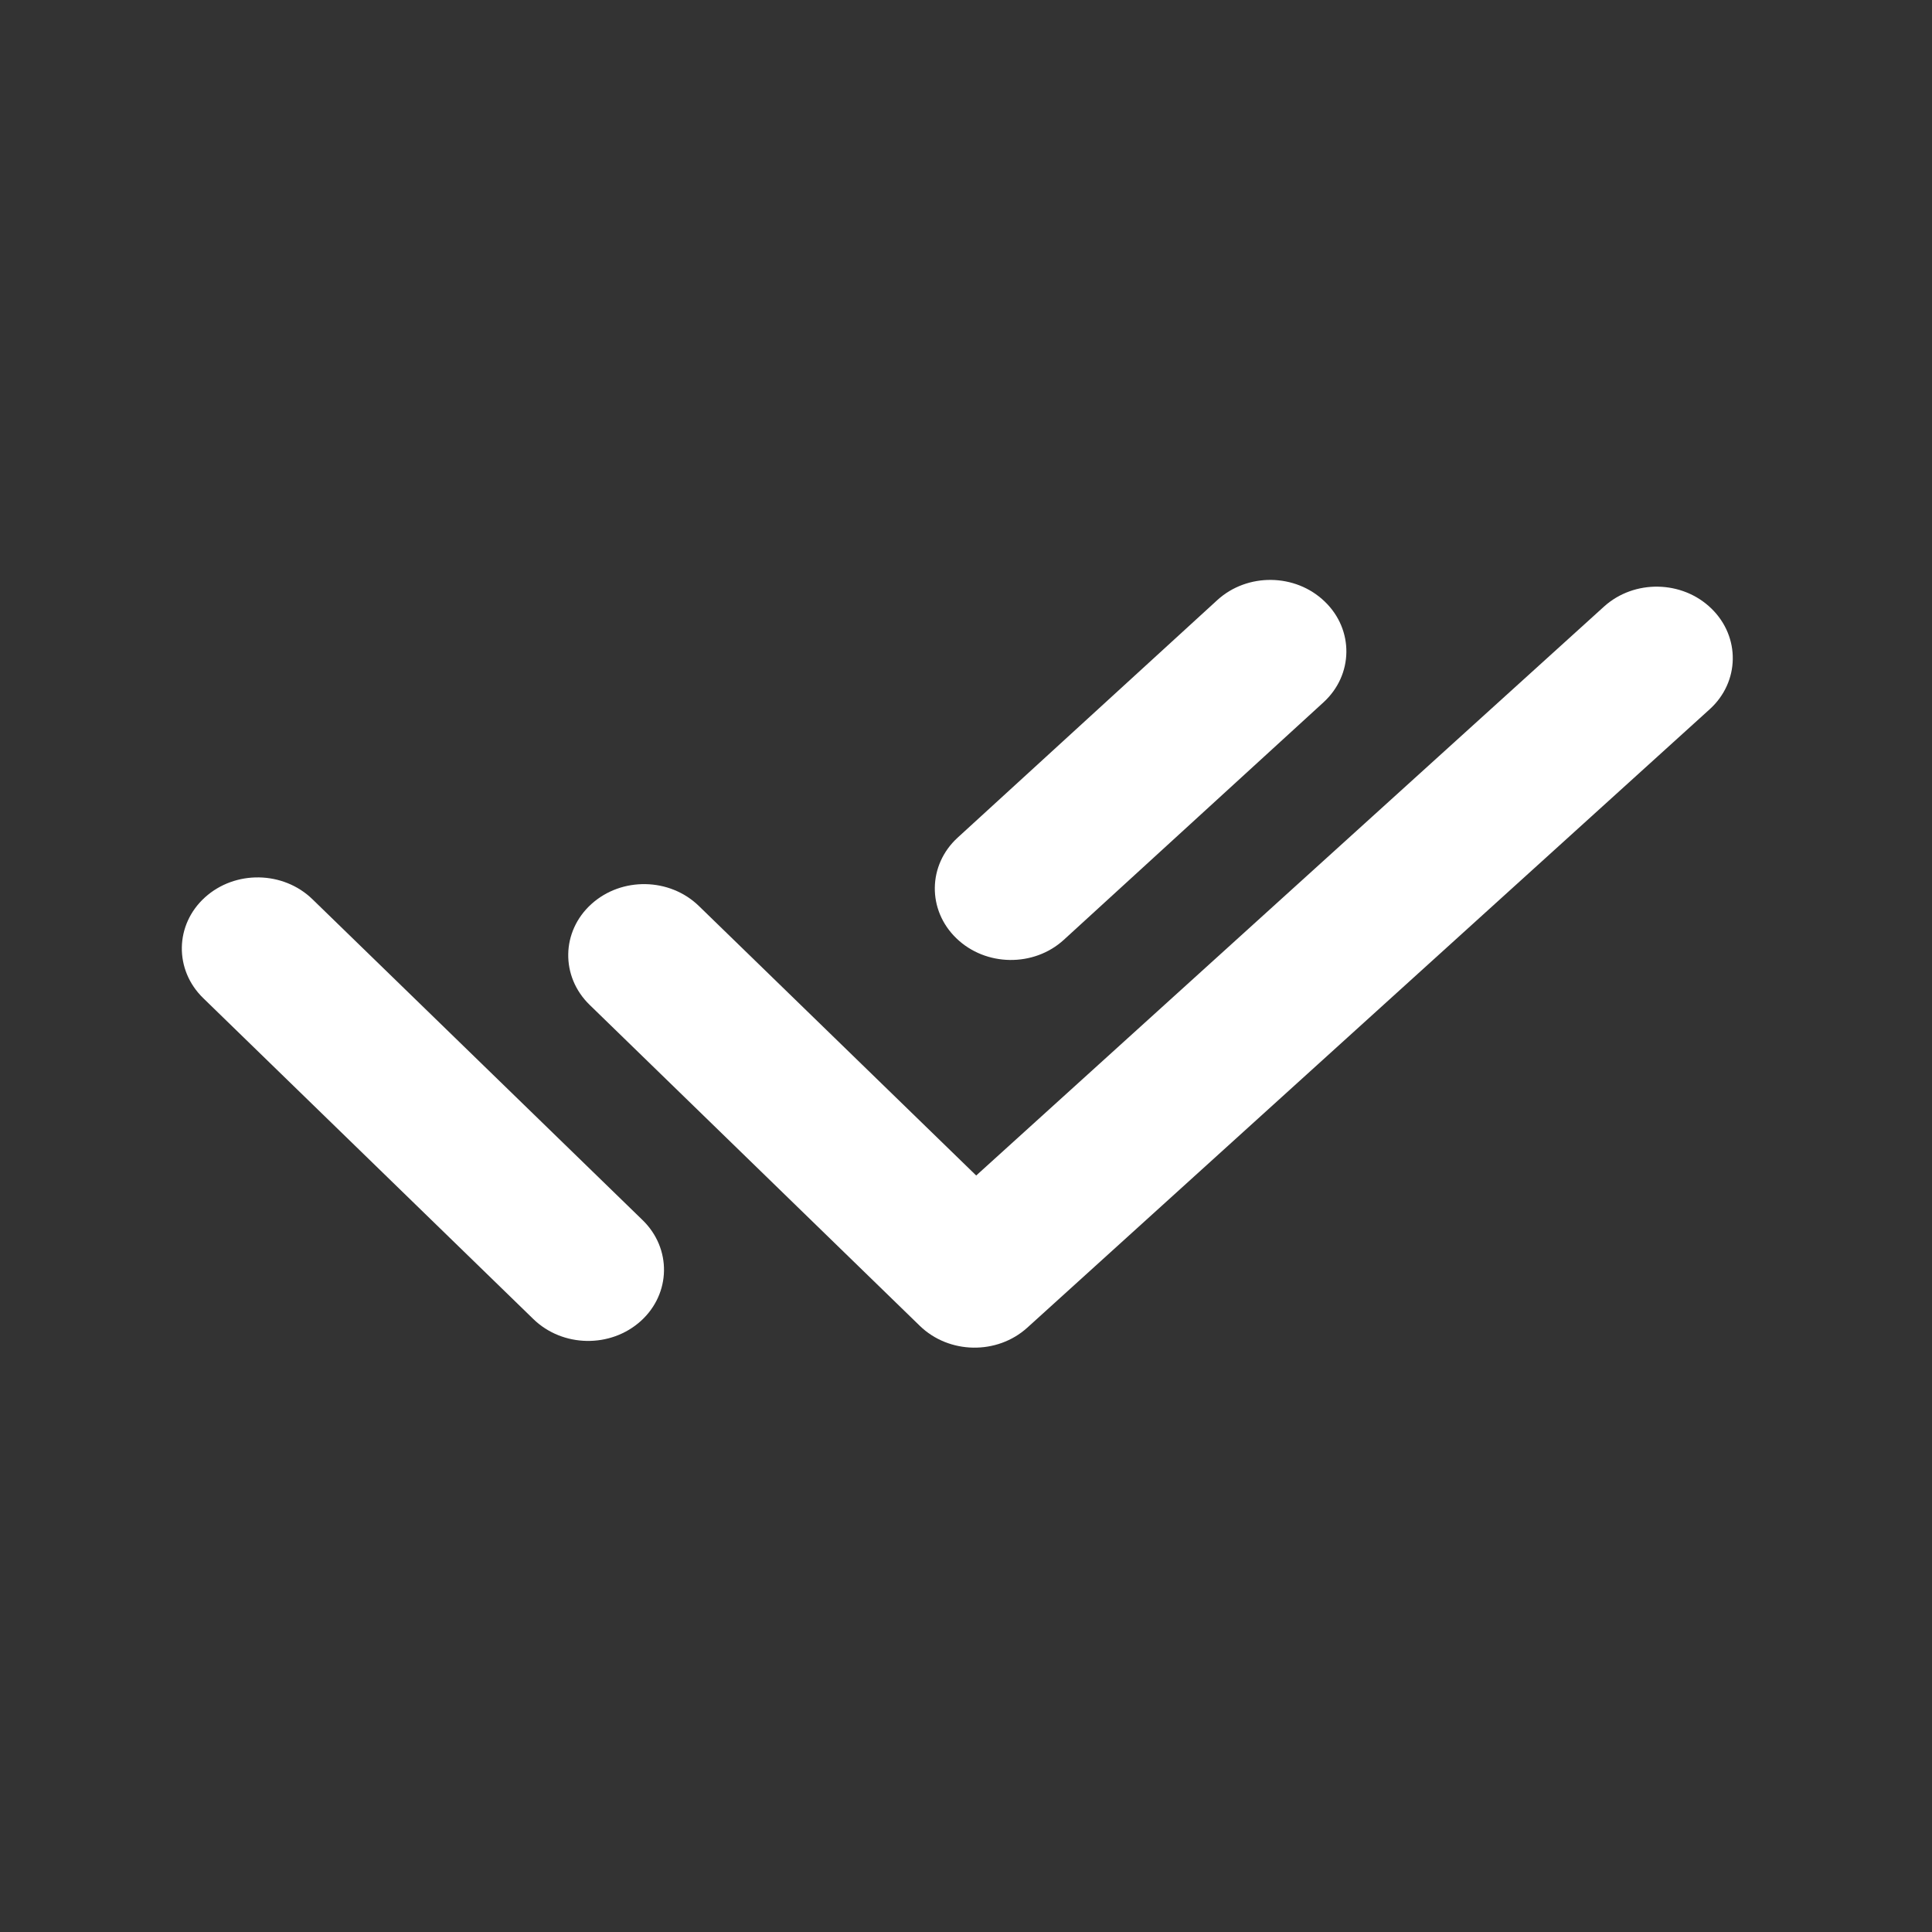 <svg width="25" height="25" viewBox="0 0 25 25" fill="none" xmlns="http://www.w3.org/2000/svg">
<rect x="0" y="0" width="25" height="25" fill="#333333" stroke="none"/>
<path fill-rule="evenodd" clip-rule="evenodd" d="M22.145 7.874C22.523 8.241 22.513 8.825 22.123 9.178L13.293 17.18C12.902 17.534 12.28 17.523 11.902 17.156L7.63 13.003C7.252 12.636 7.262 12.052 7.652 11.699C8.043 11.345 8.665 11.356 9.043 11.723L12.632 15.211L20.756 7.849C21.146 7.496 21.768 7.507 22.145 7.874Z" fill="white"/>
<path fill-rule="evenodd" clip-rule="evenodd" d="M17.142 7.784C17.522 8.149 17.514 8.733 17.126 9.088L13.766 12.161C13.378 12.516 12.755 12.508 12.376 12.142C11.997 11.777 12.004 11.193 12.393 10.838L15.752 7.765C16.141 7.41 16.763 7.418 17.142 7.784ZM2.652 11.612C3.043 11.258 3.665 11.269 4.043 11.636L8.315 15.788C8.693 16.155 8.683 16.739 8.293 17.093C7.902 17.447 7.28 17.436 6.902 17.069L2.63 12.916C2.252 12.549 2.262 11.965 2.652 11.612Z" fill="white"/>
</svg>

